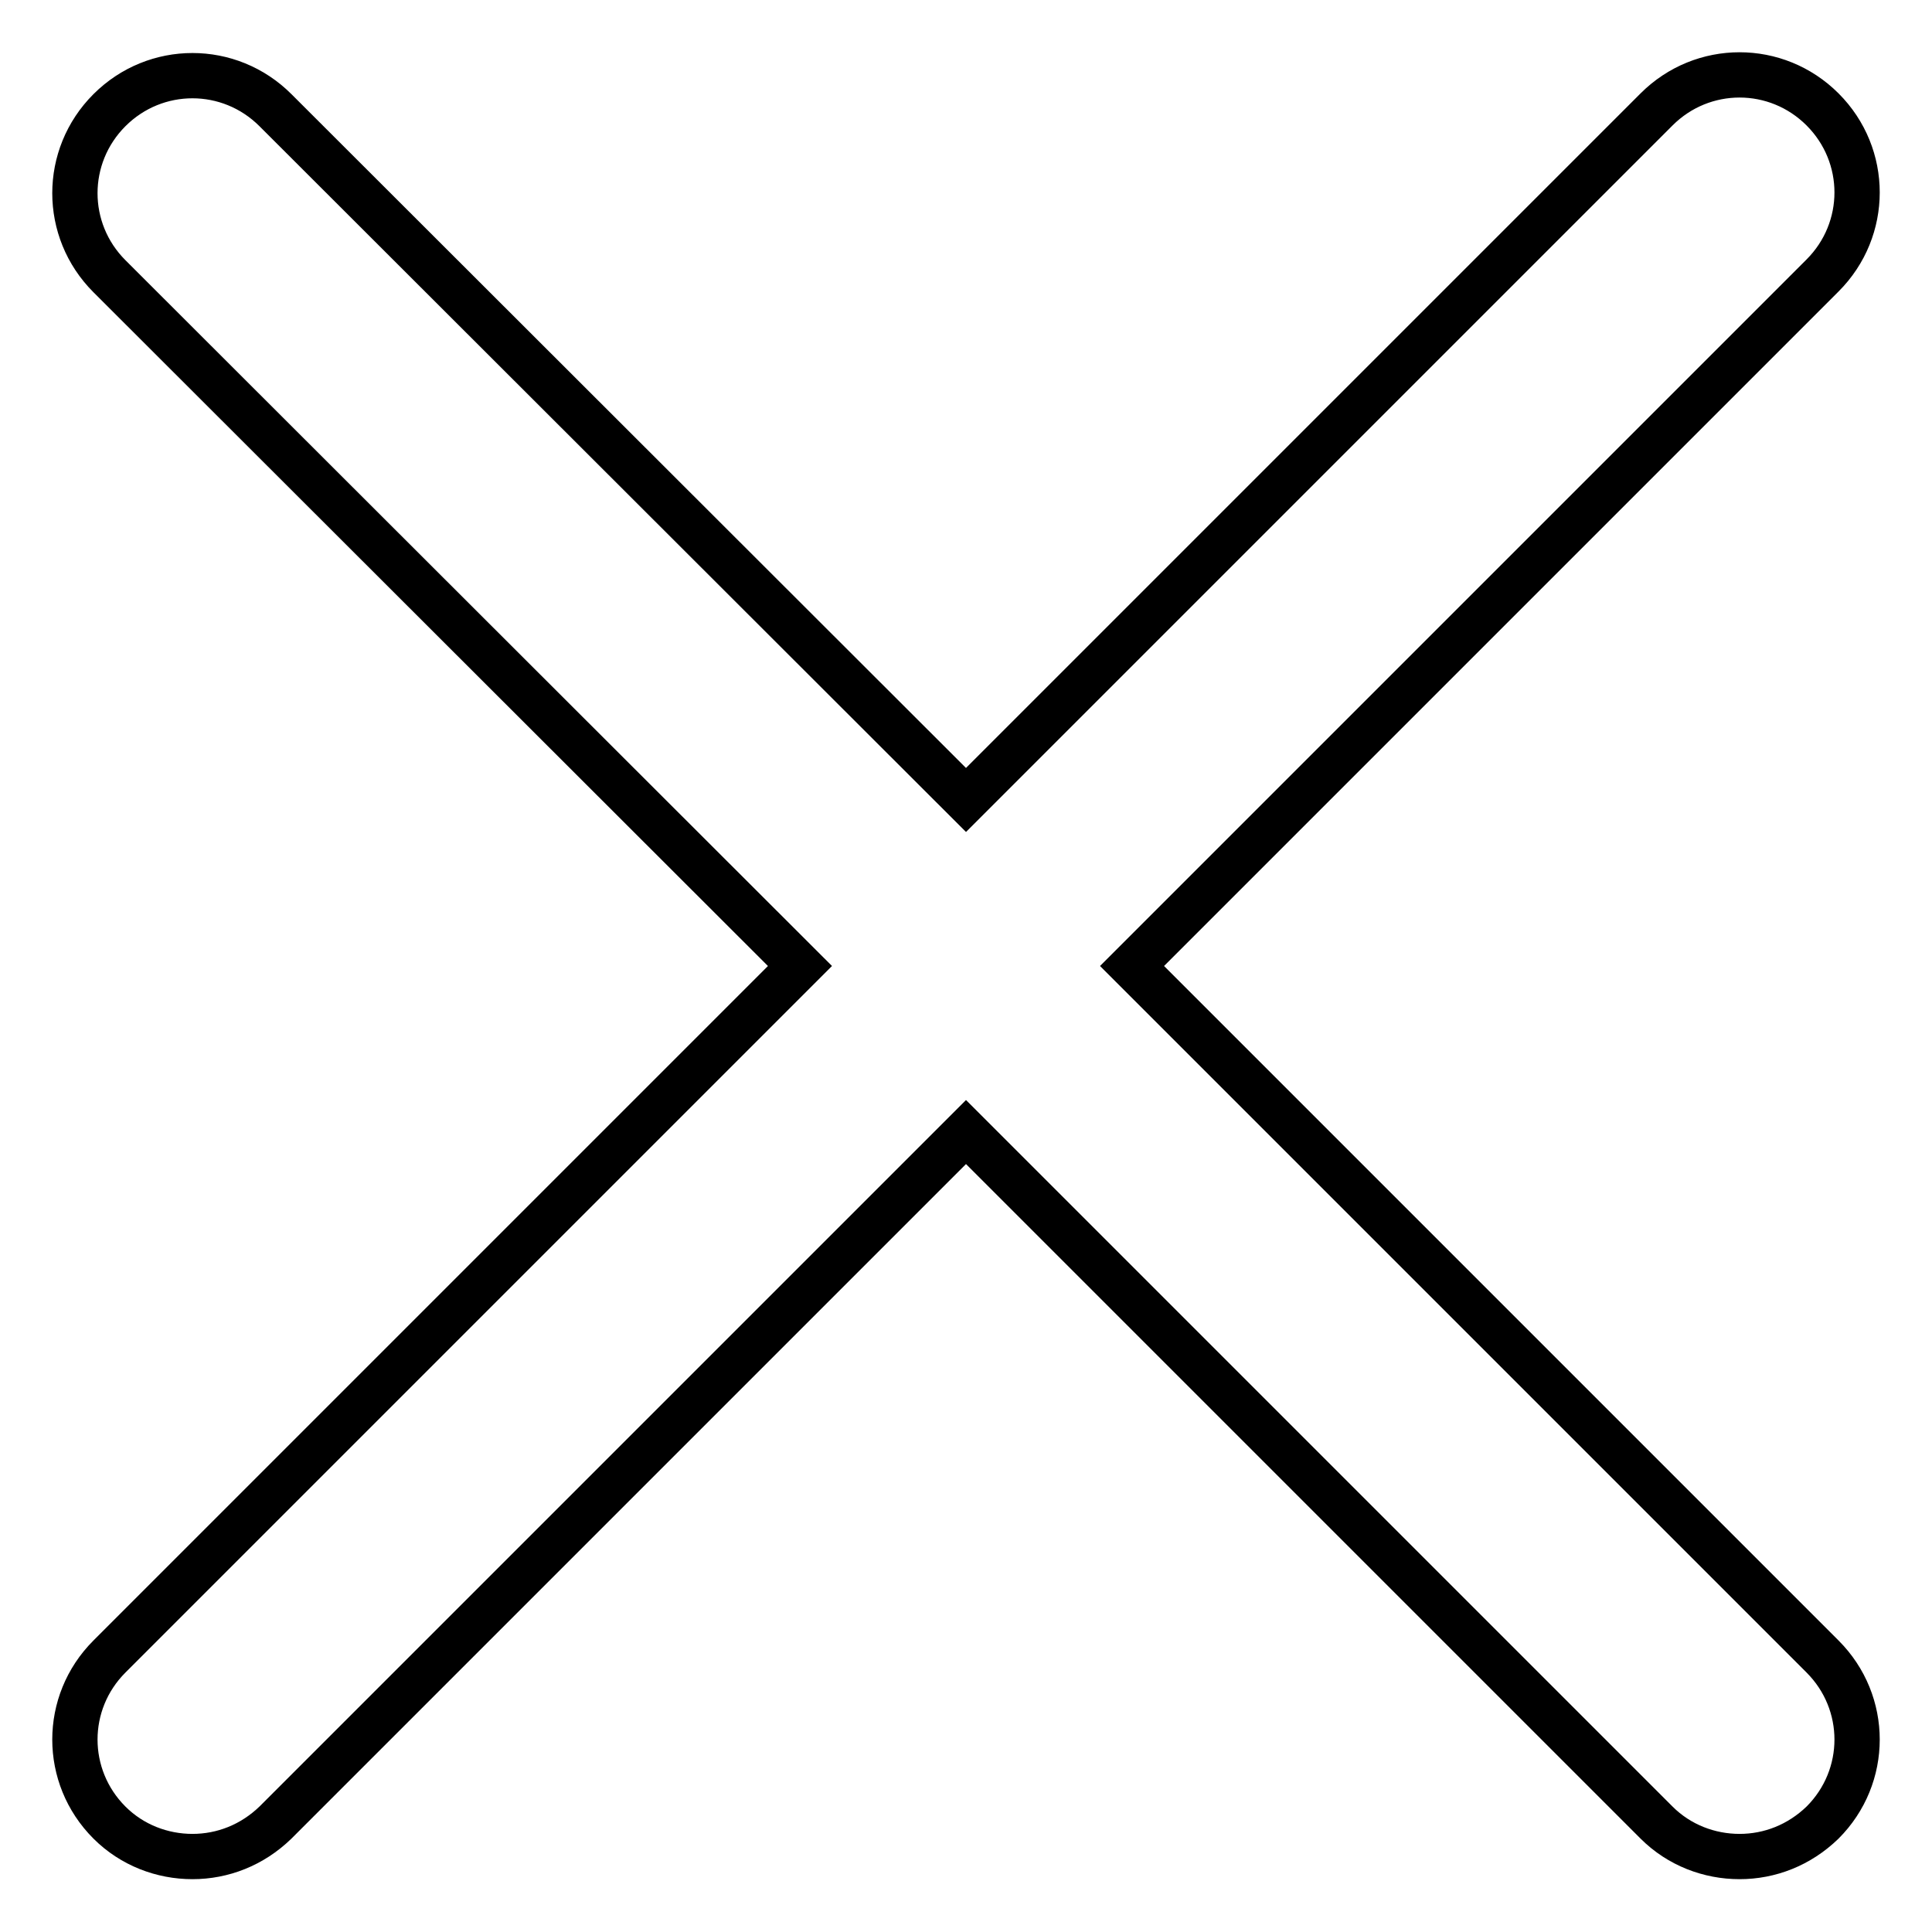 <?xml version="1.0" encoding="utf-8"?>
<!-- Svg Vector Icons : http://www.onlinewebfonts.com/icon -->
<!DOCTYPE svg PUBLIC "-//W3C//DTD SVG 1.1//EN" "http://www.w3.org/Graphics/SVG/1.1/DTD/svg11.dtd">
<svg version="1.1" xmlns="http://www.w3.org/2000/svg" xmlns:xlink="http://www.w3.org/1999/xlink" x="0px" y="0px" viewBox="0 0 256 256" enable-background="new 0 0 256 256" xml:space="preserve">
<g> <path stroke-width="6" fill-opacity="0" stroke="#000000"  d="M150,128l91.5-91.5c6.1-6.1,6.1-15.9,0-22c-6.1-6.1-15.9-6.1-22,0L128,106L36.5,14.6 c-6.1-6.1-15.9-6.1-22,0c-6.1,6.1-6.1,15.9,0,22L106,128l-91.5,91.5c-6.1,6.1-6.1,15.9,0,22c3,3,7,4.5,11,4.5s7.9-1.5,11-4.5 L128,150l91.5,91.5c3,3,7,4.5,11,4.5c4,0,7.9-1.5,11-4.5c6.1-6.1,6.1-15.9,0-22L150,128z"/></g>
</svg>